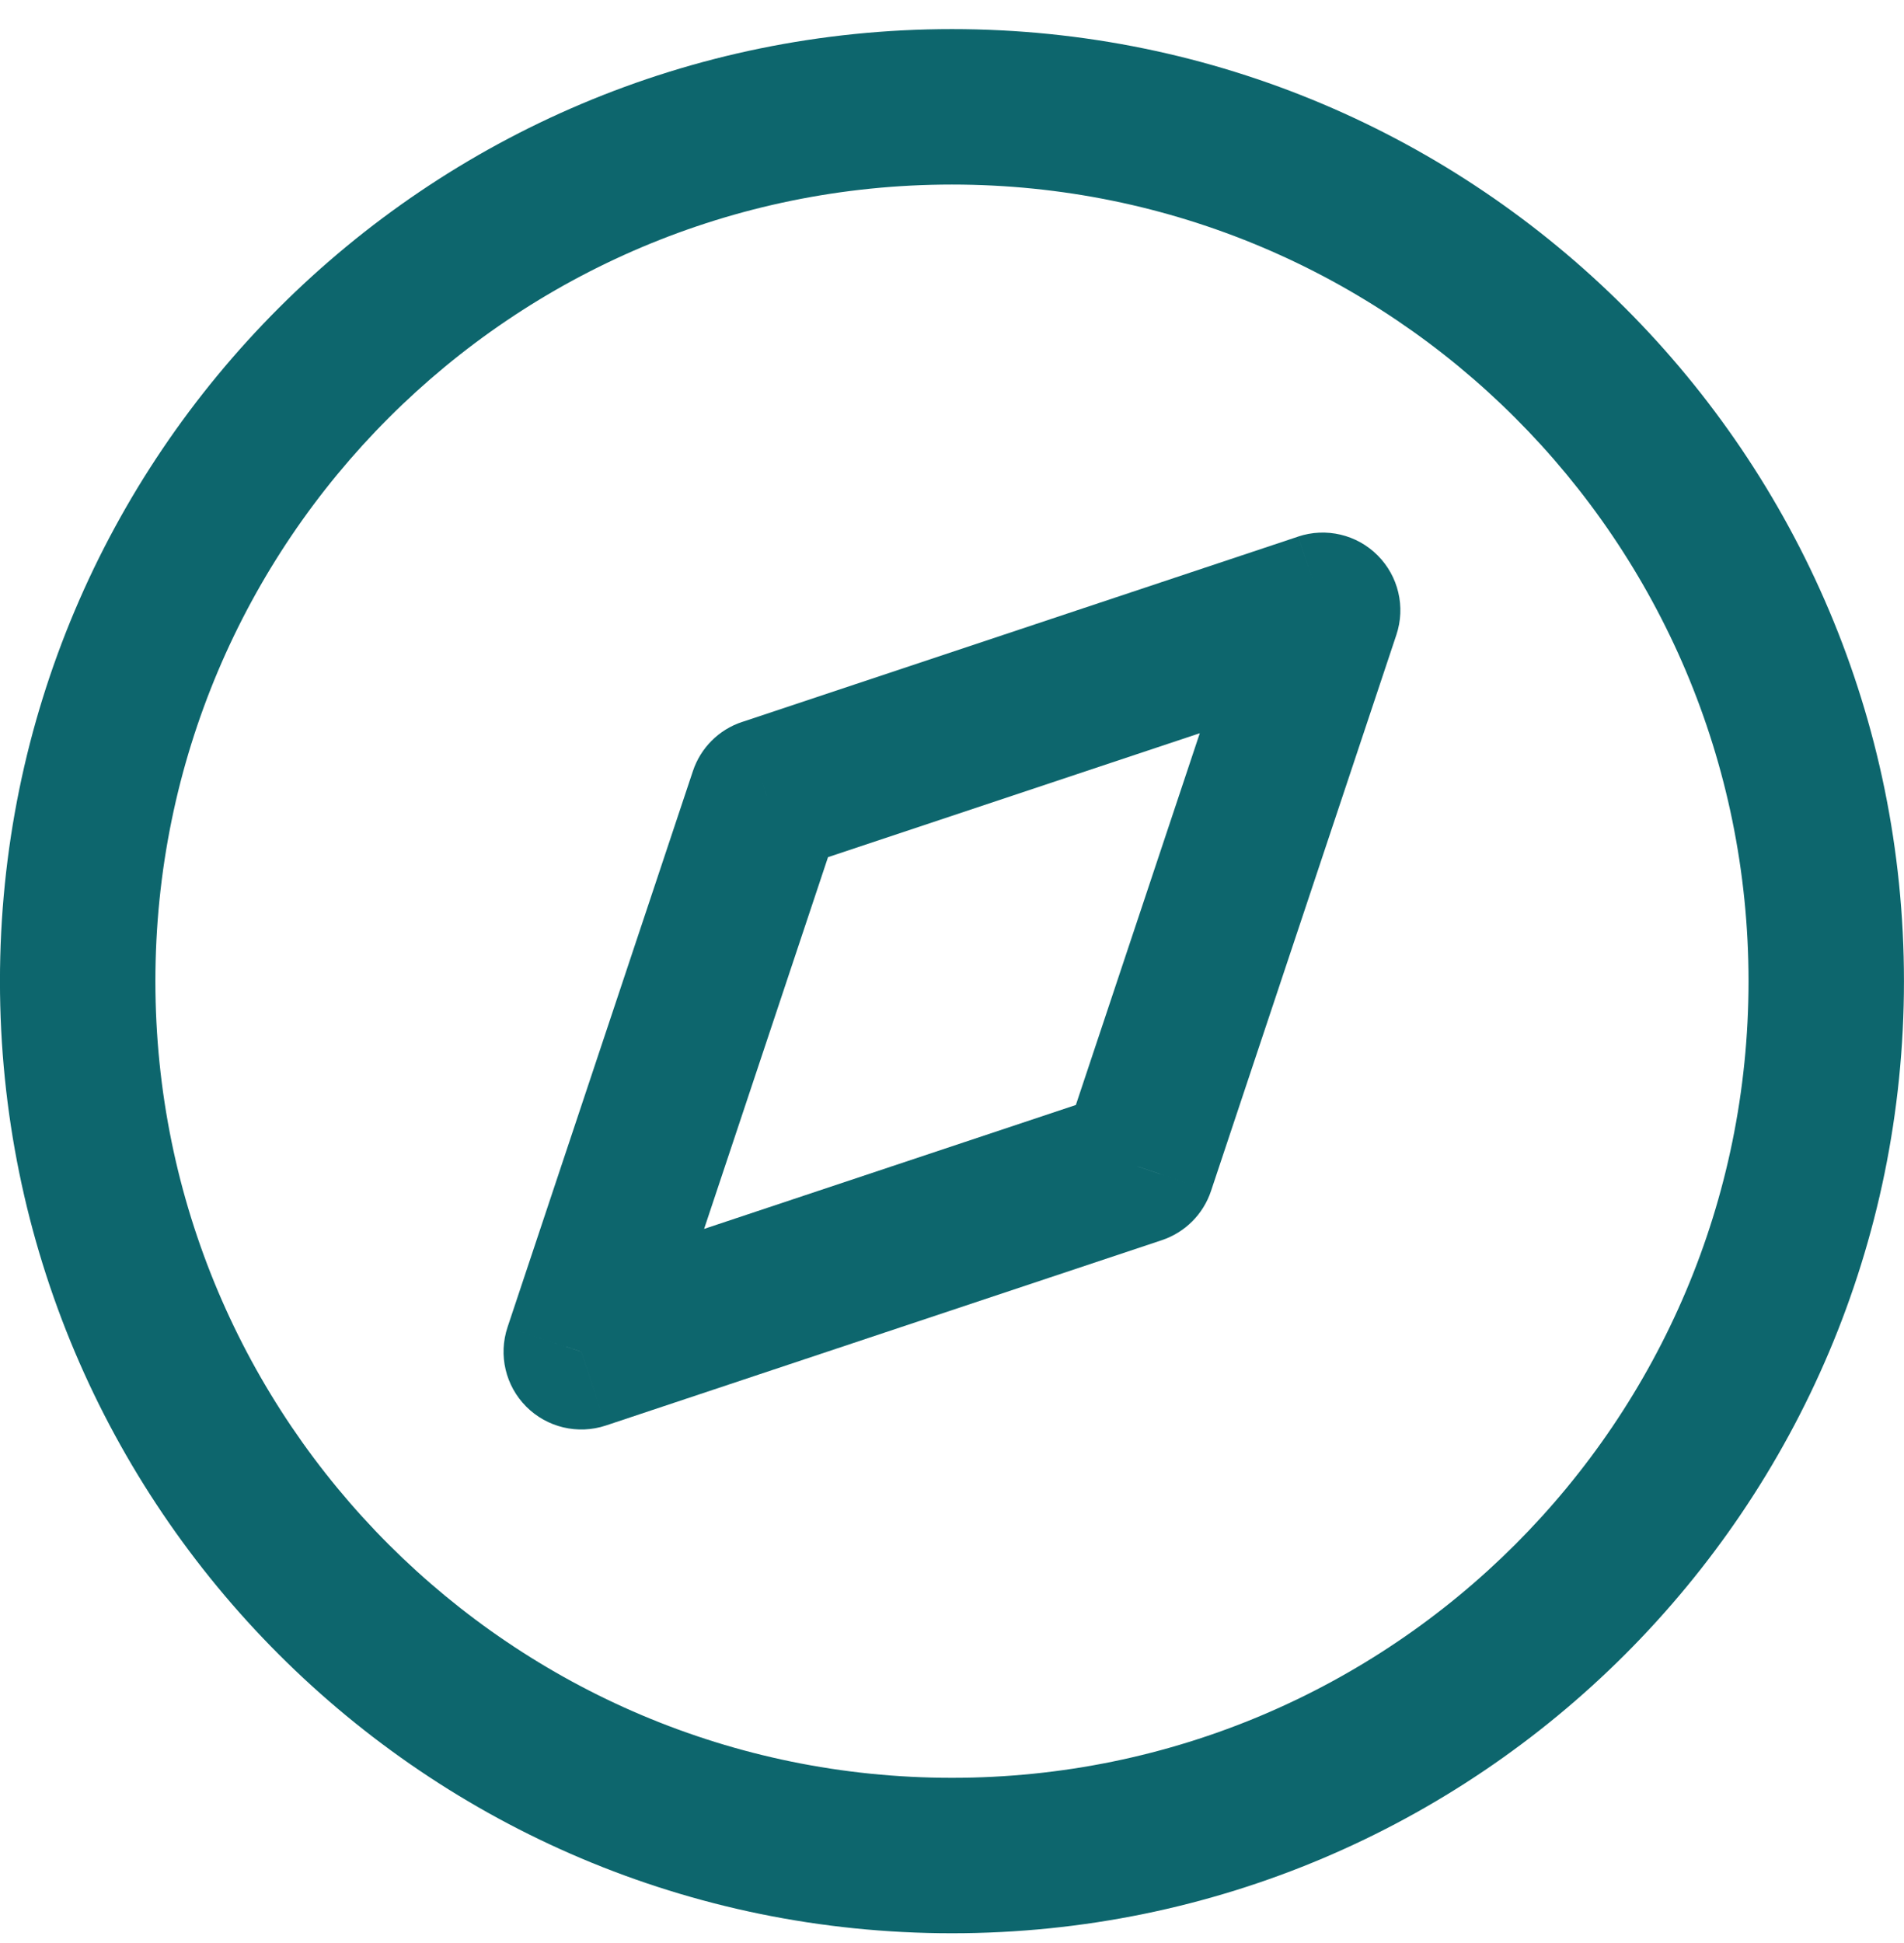 <svg width="49" height="50" viewBox="0 0 49 50" fill="none" xmlns="http://www.w3.org/2000/svg">
<path d="M24.499 4.749C35.821 4.749 44.999 13.927 44.999 25.249H48.999C48.999 11.718 38.03 0.749 24.499 0.749V4.749ZM3.999 25.249C3.999 13.927 13.177 4.749 24.499 4.749V0.749C10.968 0.749 -0.001 11.718 -0.001 25.249H3.999ZM24.499 45.749C13.177 45.749 3.999 36.571 3.999 25.249H-0.001C-0.001 38.78 10.968 49.749 24.499 49.749V45.749ZM44.999 25.249C44.999 36.571 35.821 45.749 24.499 45.749V49.749C38.03 49.749 48.999 38.78 48.999 25.249H44.999Z" fill="#0D666D"/>
<path d="M20.362 22.373L34.672 17.603L33.407 13.809L19.097 18.579L20.362 22.373ZM16.856 35.417L21.626 21.107L17.832 19.843L13.062 34.152L16.856 35.417ZM28.637 28.118L14.327 32.888L15.592 36.683L29.902 31.913L28.637 28.118ZM32.142 15.073L27.372 29.382L31.166 30.647L35.936 16.337L32.142 15.073ZM19.729 20.475L19.097 18.578C18.499 18.777 18.031 19.245 17.832 19.843L19.729 20.475ZM14.959 34.785L13.062 34.152C12.822 34.871 13.009 35.663 13.545 36.199C14.081 36.735 14.873 36.922 15.592 36.683L14.959 34.785ZM29.269 30.015L29.902 31.913C30.499 31.713 30.967 31.245 31.166 30.647L29.269 30.015ZM34.039 15.705L35.936 16.337C36.176 15.619 35.989 14.827 35.453 14.291C34.918 13.755 34.125 13.568 33.407 13.808L34.039 15.705Z" fill="#0D666D"/>
</svg>